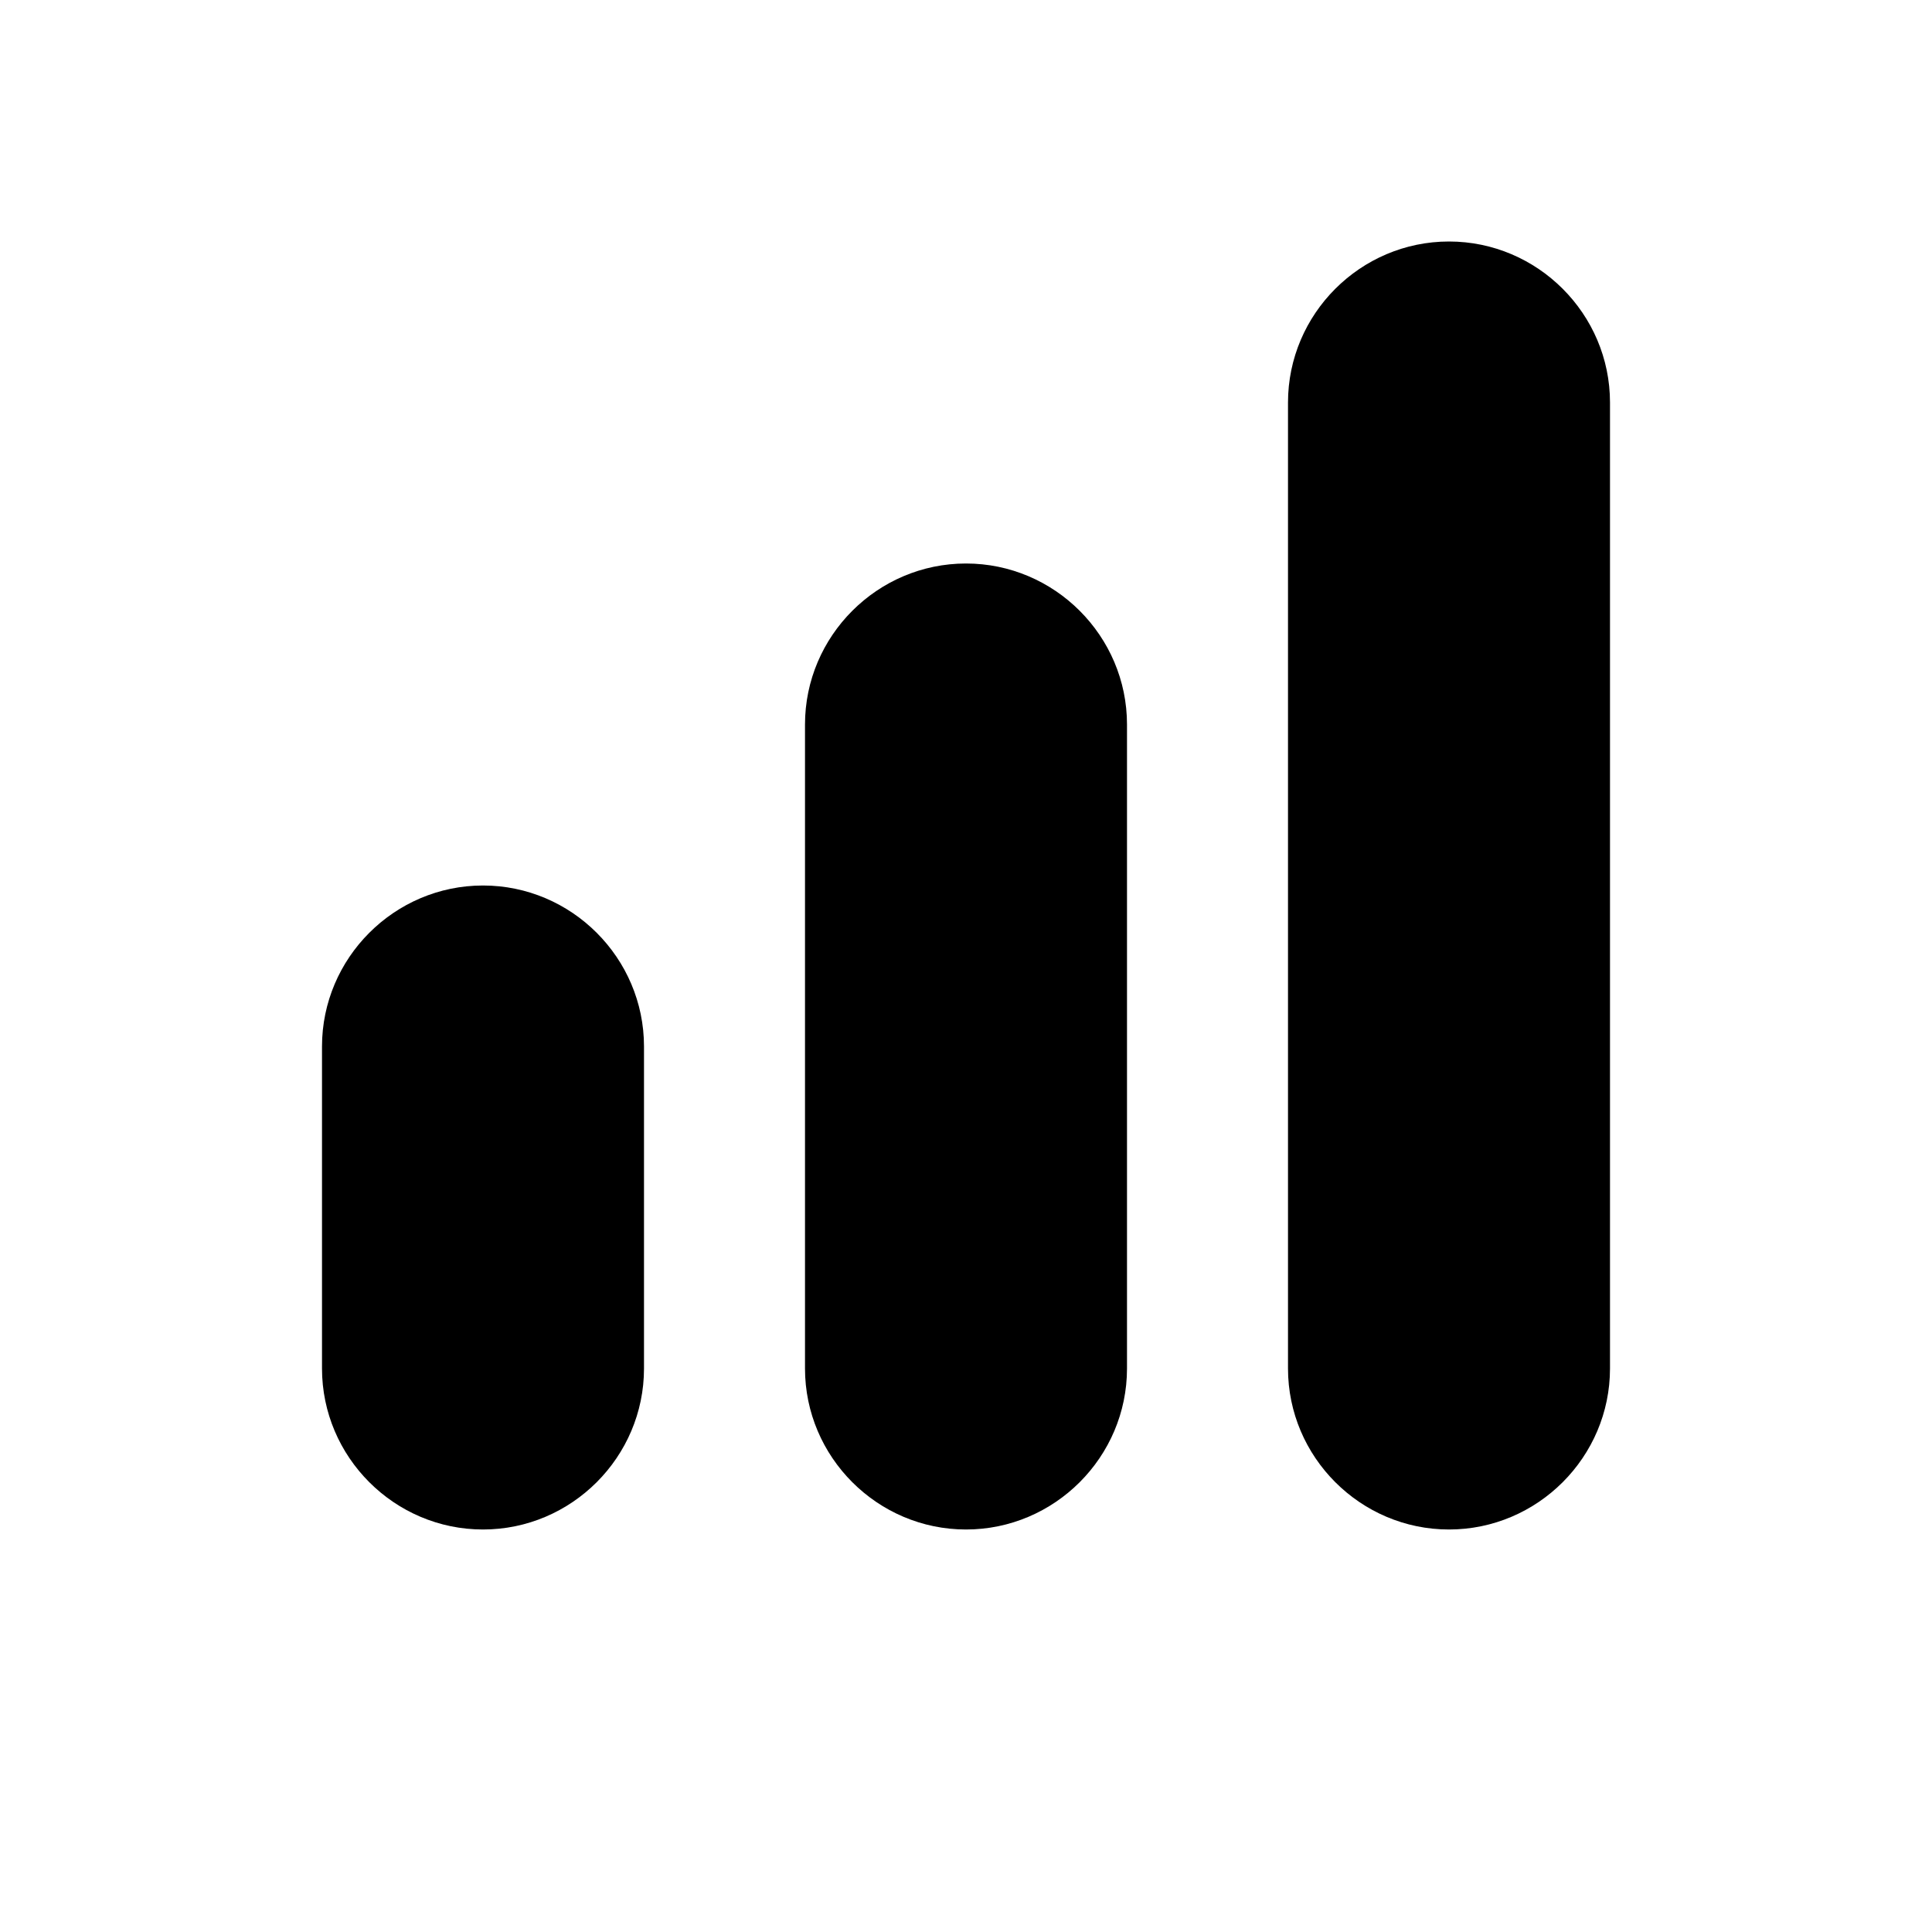 <svg xmlns="http://www.w3.org/2000/svg" width="24" height="24" fill="currentColor" class="mi-solid mi-signal" viewBox="0 0 24 24">
  <path d="M12 7c-1.1 0-2 .9-2 2v8c0 1.1.9 2 2 2s2-.9 2-2V9c0-1.1-.9-2-2-2m6-4c-1.1 0-2 .9-2 2v12c0 1.1.9 2 2 2s2-.9 2-2V5c0-1.1-.9-2-2-2M6 11c-1.1 0-2 .9-2 2v4c0 1.1.9 2 2 2s2-.9 2-2v-4c0-1.1-.9-2-2-2"/>
</svg>